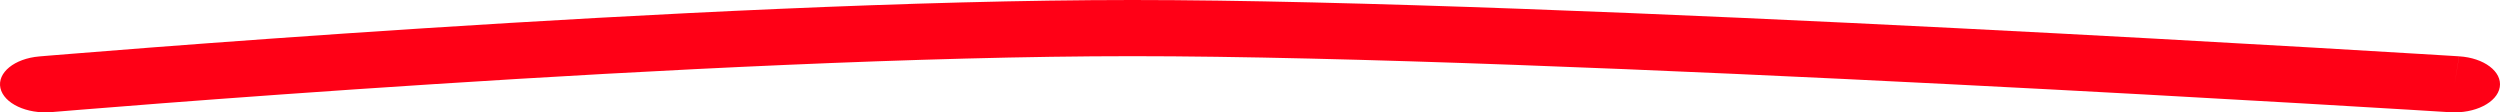 <svg width="89" height="4" viewBox="0 0 89 4" fill="none" xmlns="http://www.w3.org/2000/svg">
<path fill-rule="evenodd" clip-rule="evenodd" d="M1.839 3.991C0.954 4.066 0.137 3.683 0.015 3.136C-0.106 2.589 0.513 2.085 1.398 2.009L1.618 3C1.398 2.009 1.398 2.009 1.398 2.009L1.468 2.003L1.67 1.986C1.848 1.972 2.11 1.95 2.448 1.923C3.125 1.868 4.107 1.789 5.333 1.695C7.784 1.507 11.211 1.256 15.113 1.005C22.902 0.505 32.644 0 40.312 0C47.965 0 59.794 0.504 69.663 1.003C74.608 1.254 79.077 1.504 82.31 1.692C83.927 1.786 85.235 1.864 86.139 1.919C86.591 1.946 86.942 1.968 87.18 1.982L87.543 2.005C87.543 2.005 87.545 2.005 87.382 3L87.545 2.005C88.434 2.061 89.082 2.551 88.992 3.101C88.901 3.65 88.108 4.051 87.218 3.995L87.382 3C87.219 3.995 87.218 3.995 87.218 3.995L86.859 3.973C86.622 3.958 86.273 3.937 85.823 3.909C84.923 3.855 83.619 3.777 82.007 3.683C78.783 3.496 74.327 3.246 69.399 2.997C59.522 2.496 47.816 2 40.312 2C32.821 2 23.216 2.495 15.448 2.995C11.572 3.244 8.167 3.493 5.732 3.68C4.515 3.773 3.54 3.851 2.87 3.906C2.535 3.933 2.277 3.954 2.102 3.969L1.905 3.985L1.839 3.991Z" fill="#FF0016"/>
</svg>
